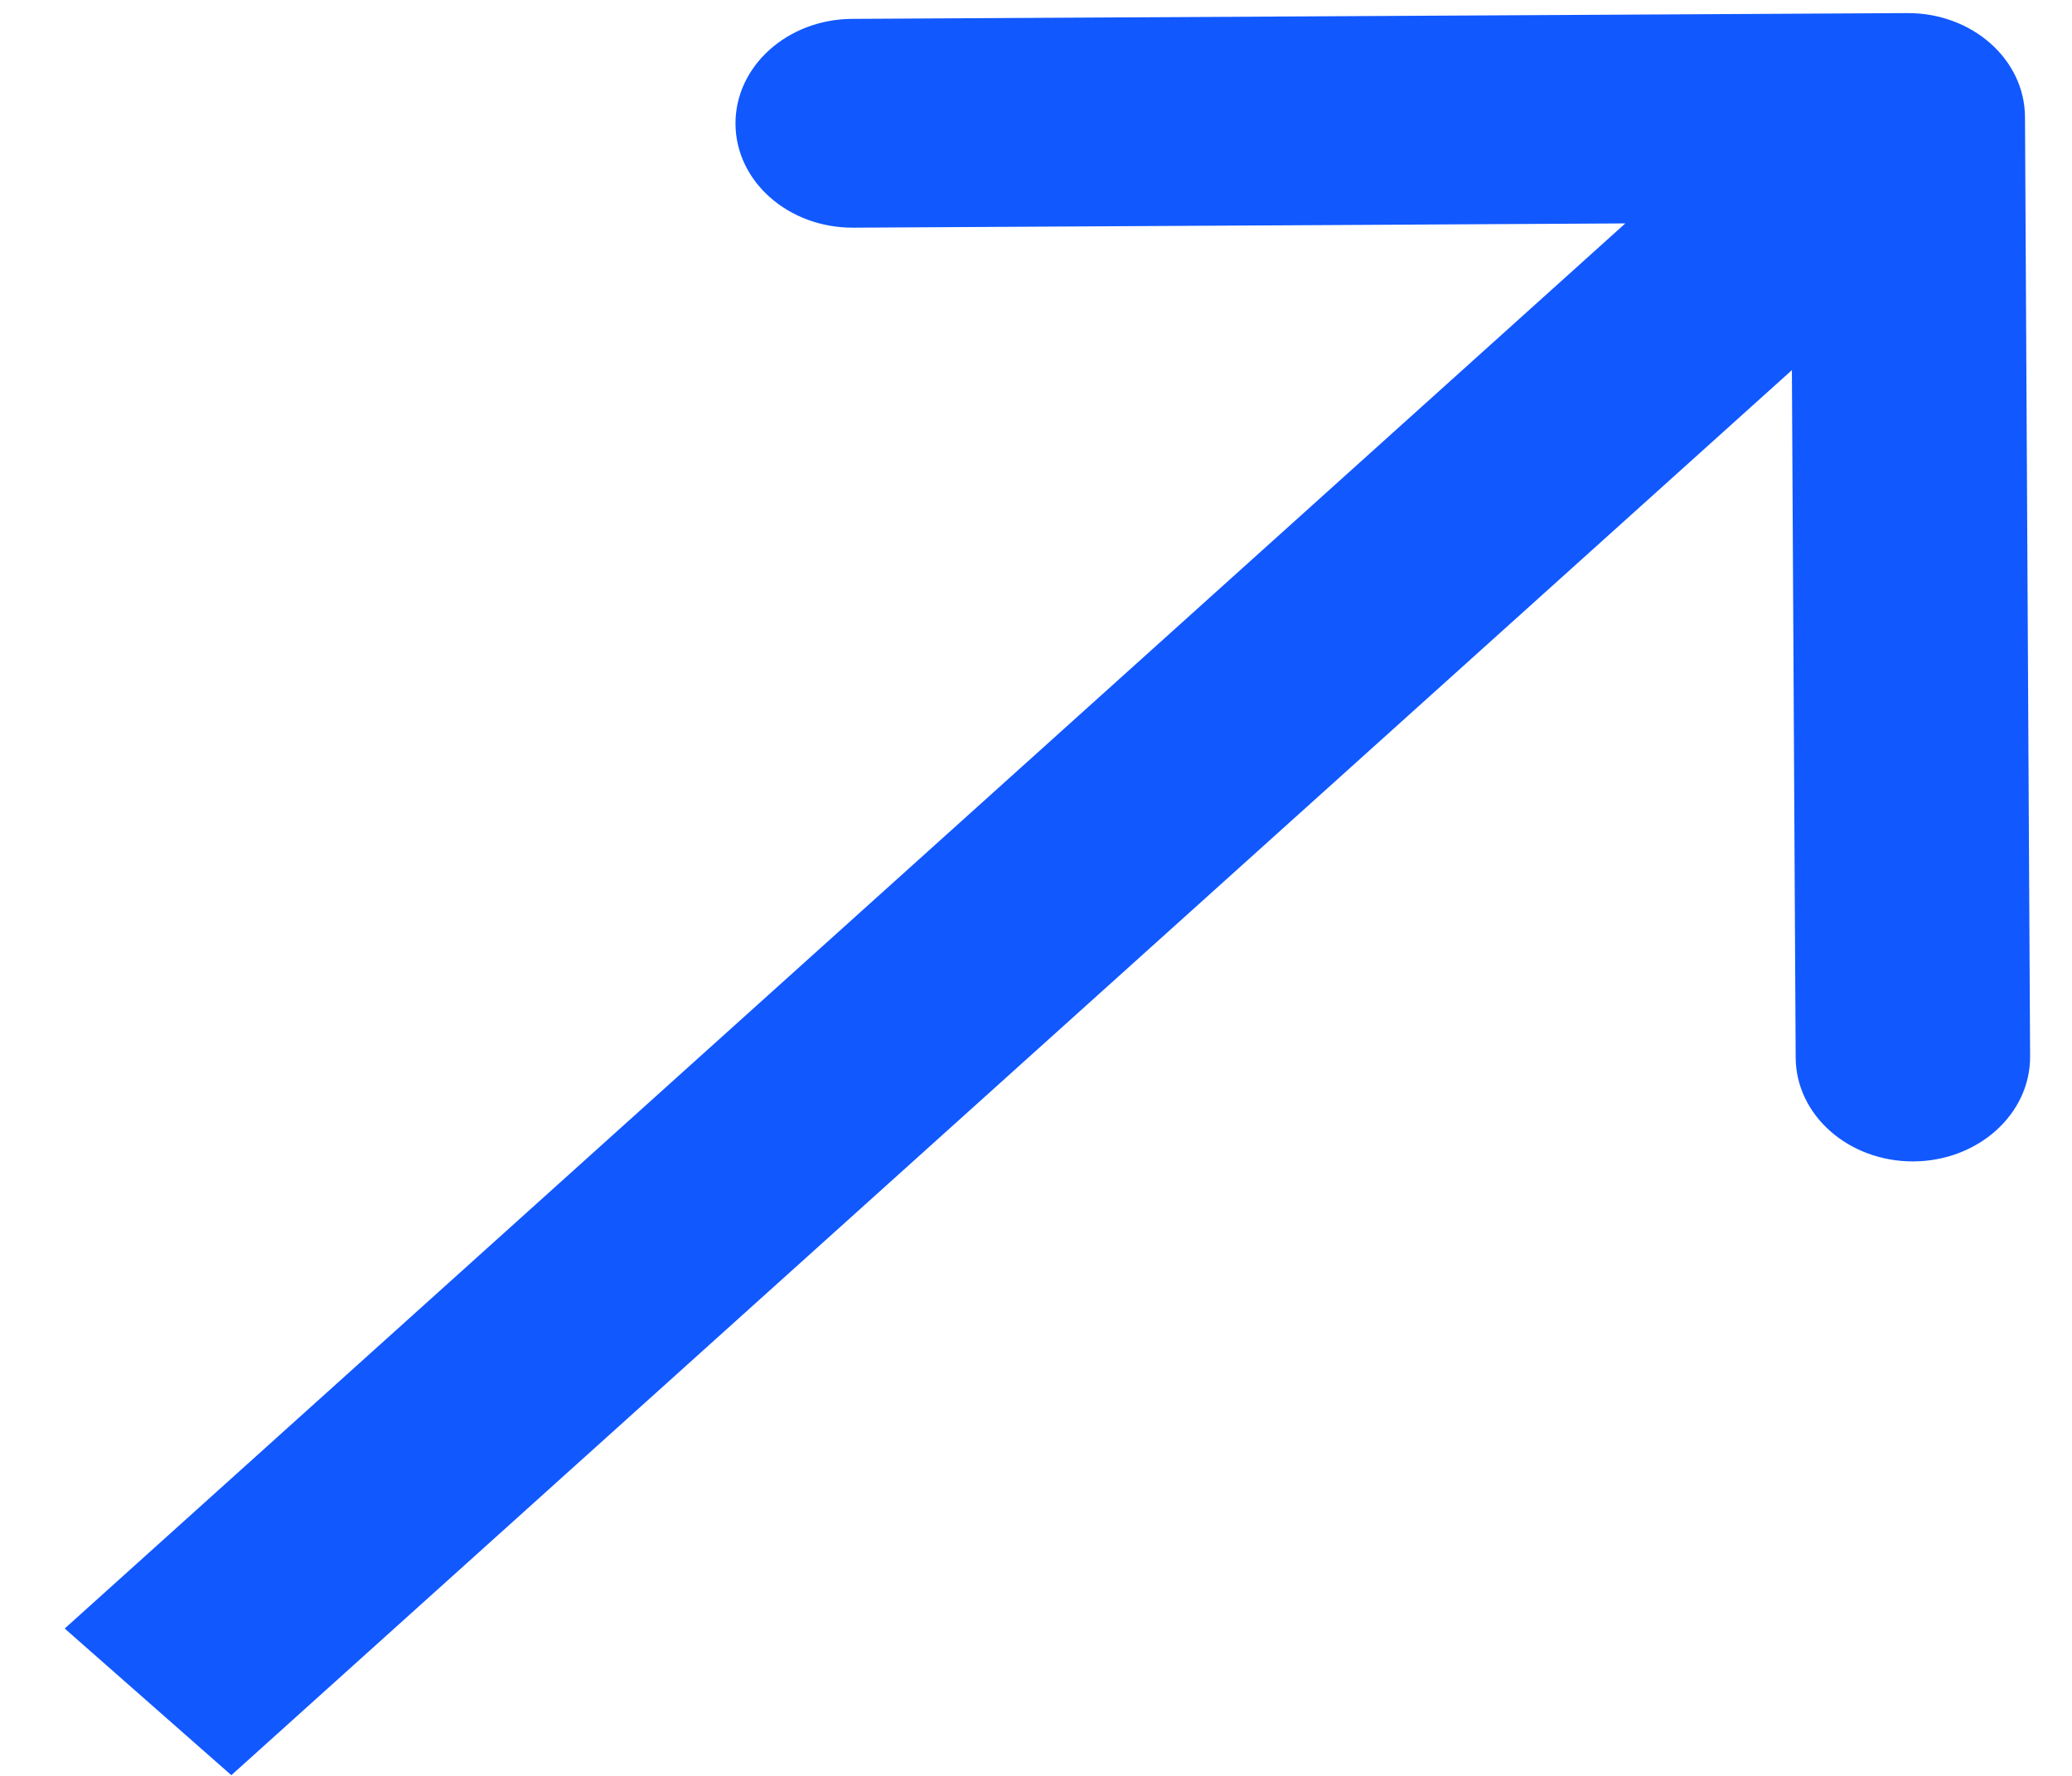 <svg width="18.667" height="16" viewBox="0 0 28 24" fill="none" xmlns="http://www.w3.org/2000/svg">
<path d="M27.365 1.579C27.36 0.8 26.648 0.172 25.773 0.177L11.515 0.255C10.641 0.26 9.935 0.895 9.939 1.674C9.943 2.454 10.656 3.081 11.531 3.077L24.204 3.007L24.266 14.293C24.27 15.073 24.983 15.7 25.858 15.696C26.733 15.691 27.439 15.055 27.434 14.276L27.365 1.579ZM3.126 23.991L26.906 2.579L24.655 0.596L0.874 22.009L3.126 23.991Z" fill="#1158FF"/>
</svg>